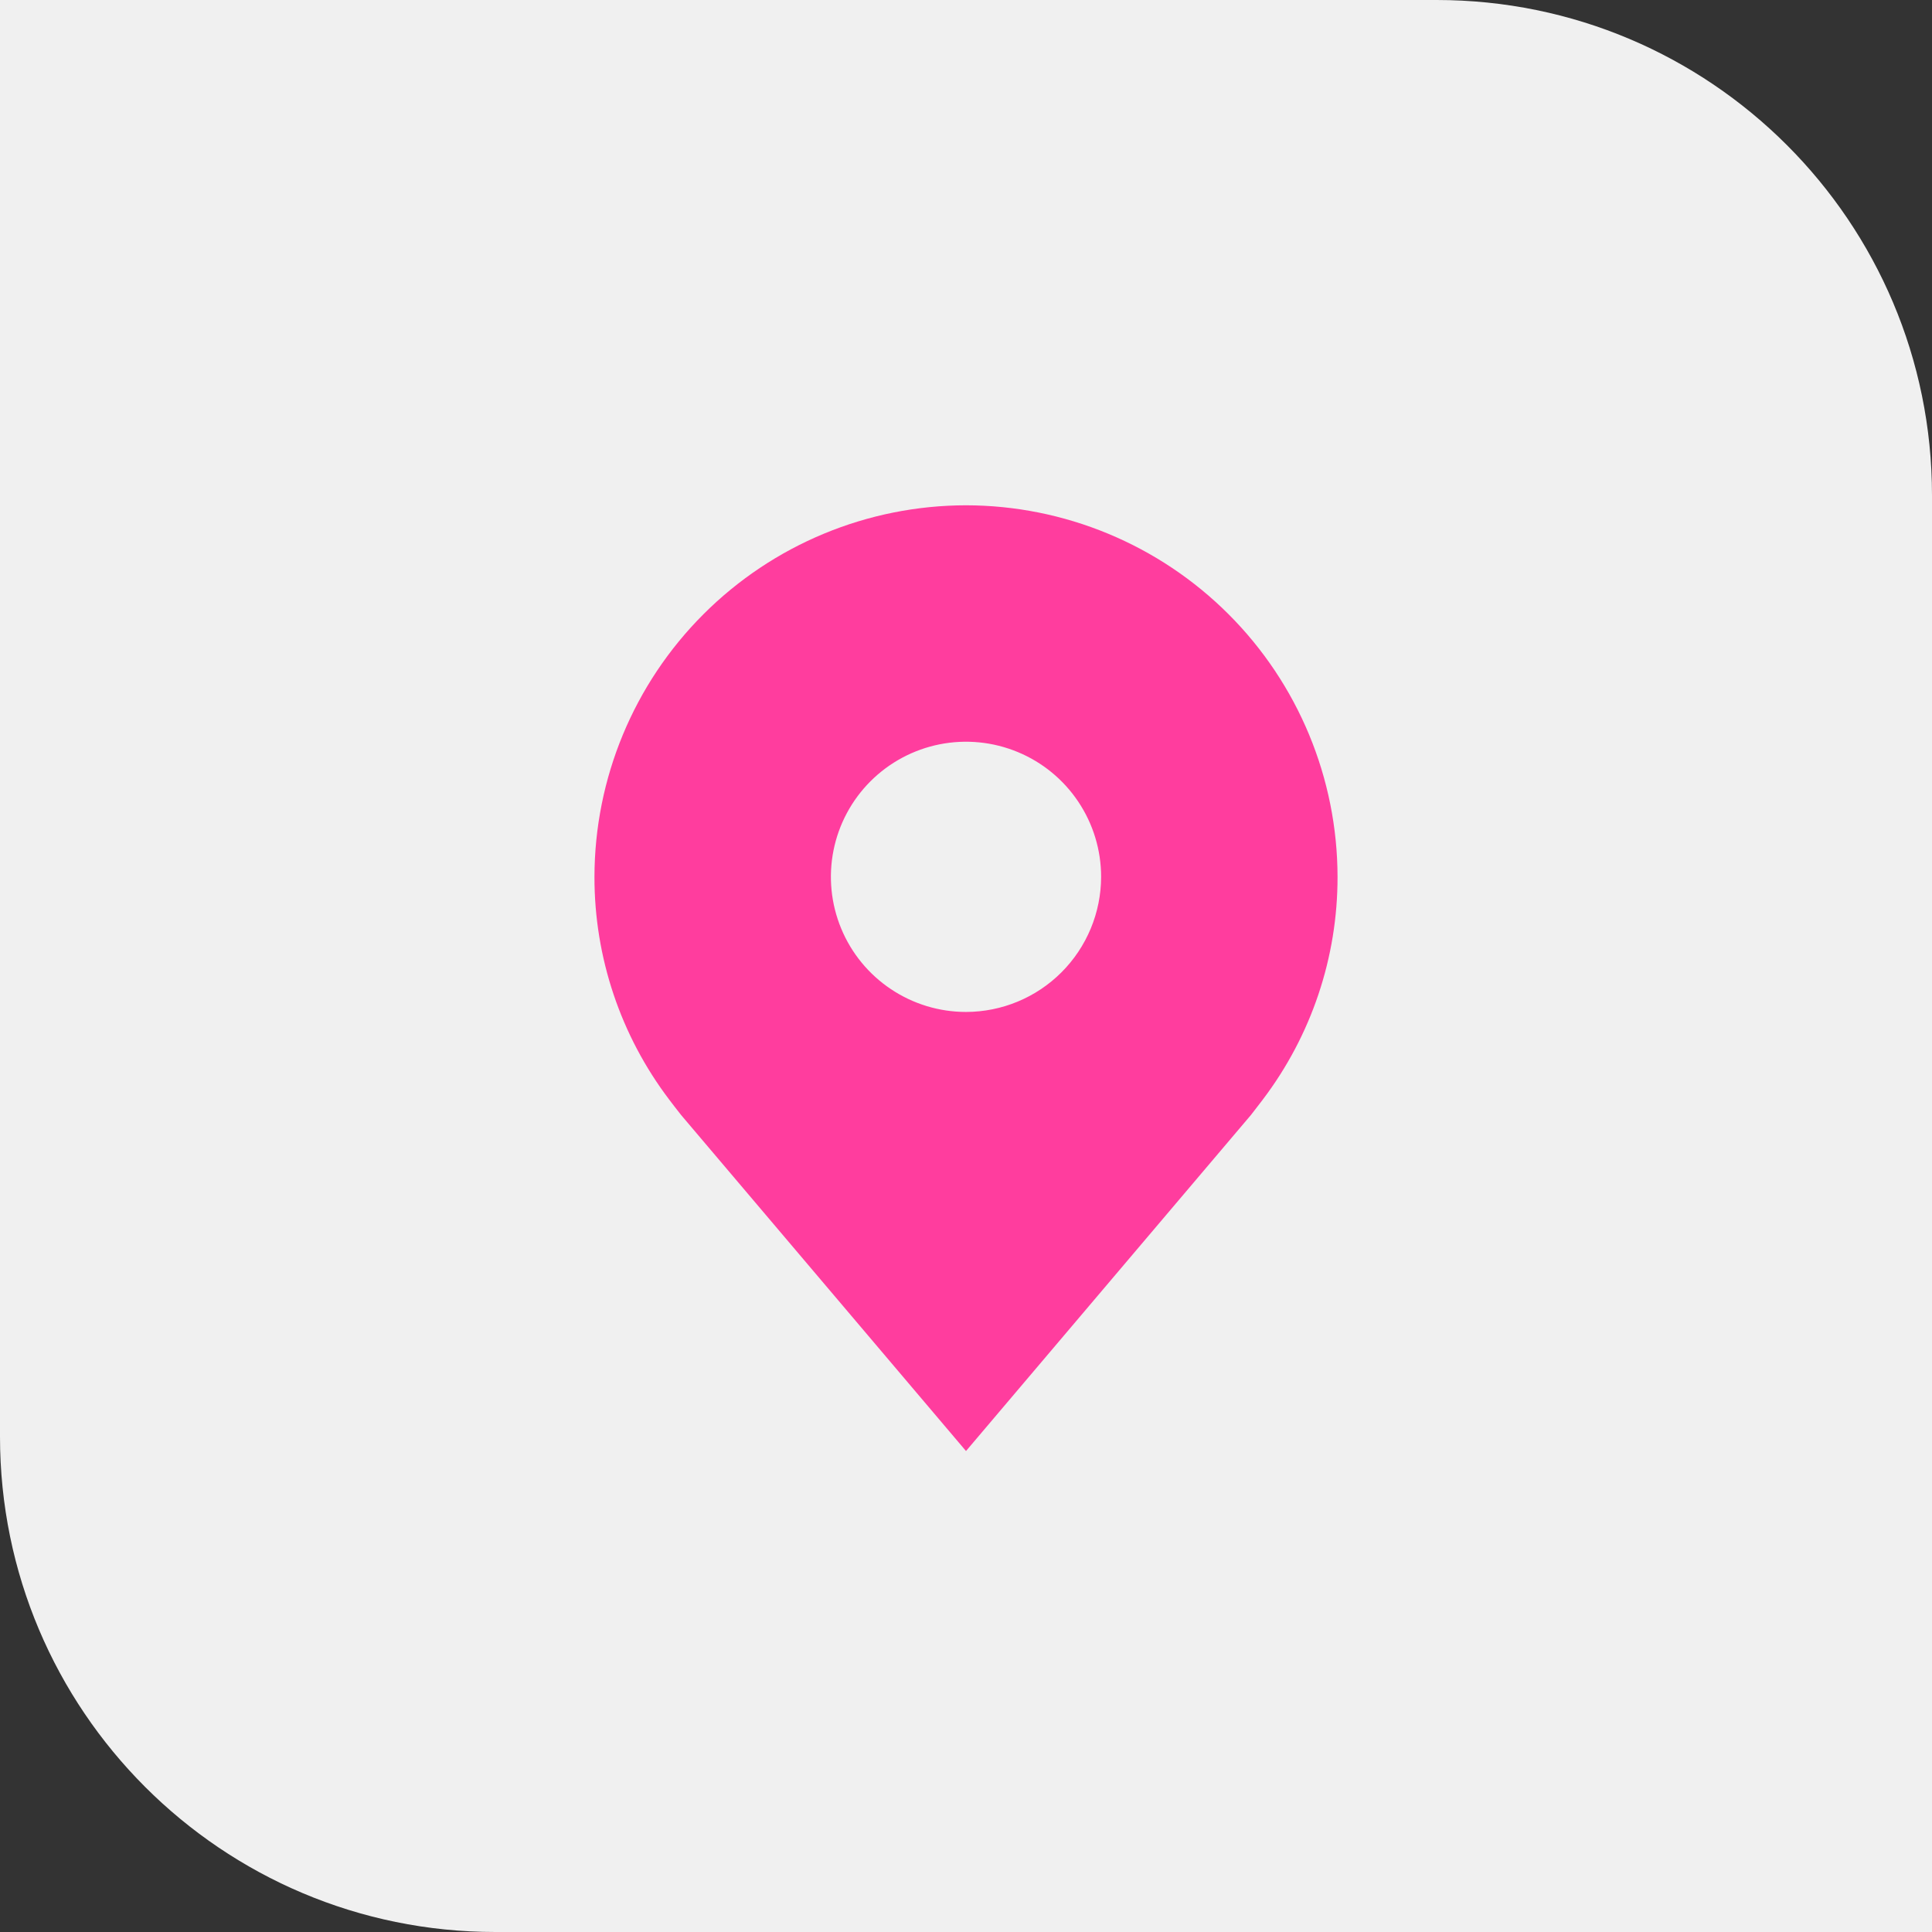 <svg xmlns="http://www.w3.org/2000/svg" width="78" height="78" viewBox="0 0 78 78" fill="none"><rect x="0" y="0" width="78" height="78" fill="#333333" stroke="none"/><path d="M0 0H58C69.046 0 78 8.954 78 20V78H20C8.954 78 0 69.046 0 58V0Z" fill="#F0F0F0"></path><path d="M39 20.4C35.023 20.405 31.211 21.987 28.399 24.799C25.587 27.611 24.005 31.423 24 35.4C23.995 38.65 25.057 41.812 27.022 44.4C27.022 44.4 27.431 44.939 27.498 45.016L39 58.582L50.508 45.01C50.568 44.937 50.978 44.4 50.978 44.4L50.98 44.396C52.944 41.809 54.005 38.648 54 35.4C53.995 31.423 52.413 27.611 49.601 24.799C46.789 21.987 42.977 20.405 39 20.4ZM39 40.855C37.921 40.855 36.867 40.535 35.97 39.935C35.073 39.336 34.373 38.484 33.961 37.487C33.548 36.491 33.44 35.394 33.65 34.336C33.861 33.278 34.38 32.306 35.143 31.543C35.906 30.78 36.878 30.261 37.936 30.05C38.994 29.84 40.091 29.948 41.087 30.361C42.084 30.773 42.936 31.473 43.535 32.37C44.135 33.267 44.455 34.321 44.455 35.4C44.453 36.846 43.877 38.232 42.855 39.255C41.832 40.278 40.446 40.853 39 40.855Z" fill="#FF3D9E"></path></svg>